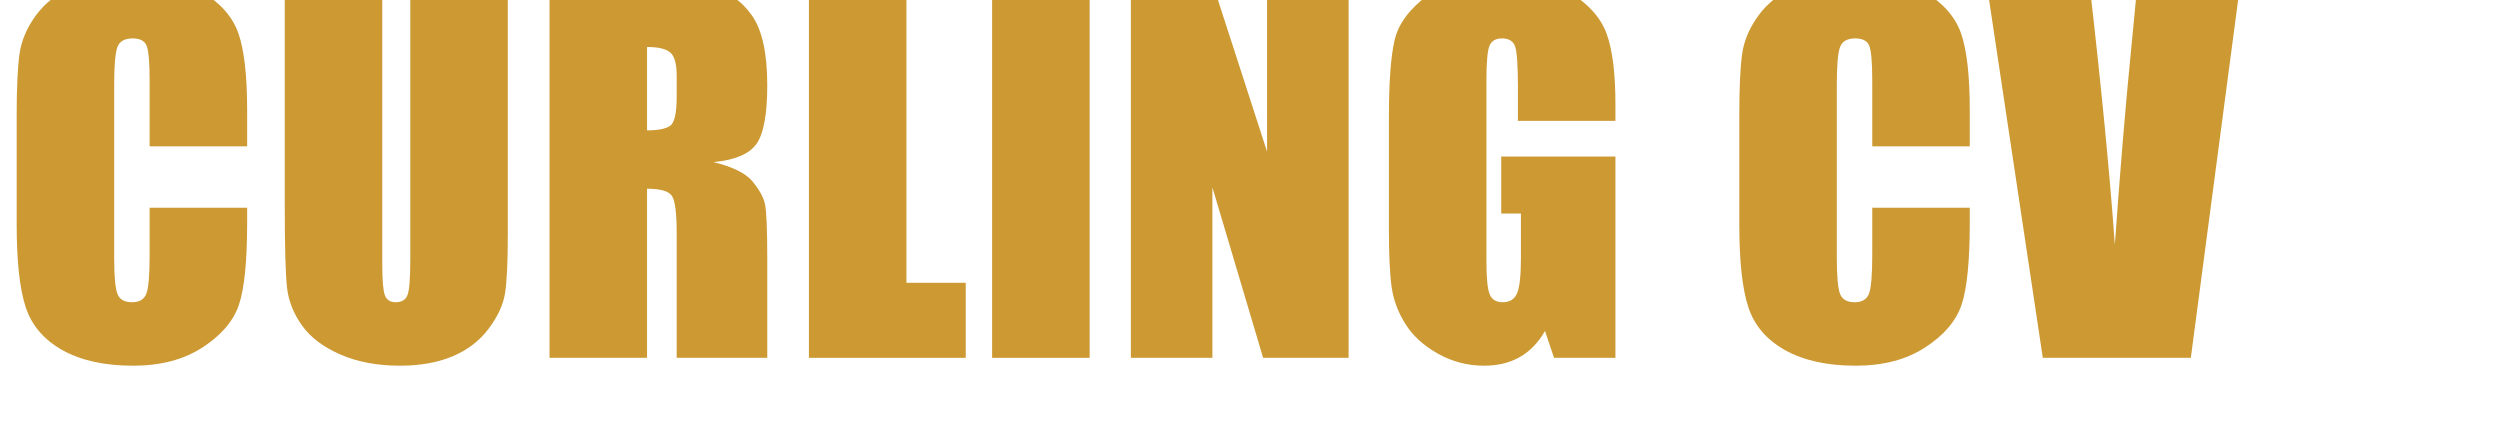 <svg xmlns="http://www.w3.org/2000/svg" width="313px" height="56px" viewBox="0 0 313 56">
    <path d="M1067 913H646V1195Q646 1318 632.5 1348.5Q619 1379 573 1379Q521 1379 507.0 1342.0Q493 1305 493 1182V430Q493 312 507.0 276.0Q521 240 570 240Q617 240 631.5 276.0Q646 312 646 445V648H1067V585Q1067 334 1031.5 229.0Q996 124 874.5 45.0Q753 -34 575 -34Q390 -34 270.0 33.0Q150 100 111.0 218.5Q72 337 72 575V1048Q72 1223 84.0 1310.5Q96 1398 155.5 1479.0Q215 1560 320.5 1606.5Q426 1653 563 1653Q749 1653 870.0 1581.0Q991 1509 1029.0 1401.5Q1067 1294 1067 1067Z" fill="#CC9933" transform="translate(0.0, 44.8) scale(0.029, -0.029)"/><path d="M1041 1619V537Q1041 353 1029.0 278.5Q1017 204 958.0 125.5Q899 47 802.5 6.5Q706 -34 575 -34Q430 -34 319.0 14.0Q208 62 153.0 139.0Q98 216 88.0 301.5Q78 387 78 661V1619H499V405Q499 299 510.5 269.5Q522 240 557 240Q597 240 608.5 272.5Q620 305 620 426V1619Z" fill="#CC9933" transform="translate(33.389, 44.8) scale(0.029, -0.029)"/><path d="M84 1619H382Q680 1619 785.5 1596.0Q891 1573 957.5 1478.5Q1024 1384 1024 1177Q1024 988 977.0 923.0Q930 858 792 845Q917 814 960.0 762.0Q1003 710 1013.5 666.5Q1024 623 1024 427V0H633V538Q633 668 612.5 699.0Q592 730 505 730V0H84ZM505 1342V982Q576 982 604.5 1001.5Q633 1021 633 1128V1217Q633 1294 605.5 1318.0Q578 1342 505 1342Z" fill="#CC9933" transform="translate(66.365, 44.8) scale(0.029, -0.029)"/><path d="M505 1619V324H761V0H84V1619Z" fill="#CC9933" transform="translate(98.841, 44.8) scale(0.029, -0.029)"/><path d="M505 1619V0H84V1619Z" fill="#CC9933" transform="translate(121.778, 44.8) scale(0.029, -0.029)"/><path d="M1024 1619V0H655L436 736V0H84V1619H436L672 890V1619Z" fill="#CC9933" transform="translate(139.149, 44.8) scale(0.029, -0.029)"/><path d="M1050 1023H629V1170Q629 1309 617.0 1344.0Q605 1379 560 1379Q521 1379 507.0 1349.0Q493 1319 493 1195V418Q493 309 507.0 274.5Q521 240 563 240Q609 240 625.5 279.0Q642 318 642 431V623H557V869H1050V0H785L746 116Q703 41 637.5 3.5Q572 -34 483 -34Q377 -34 284.5 17.5Q192 69 144.0 145.0Q96 221 84.0 304.5Q72 388 72 555V1036Q72 1268 97.0 1373.0Q122 1478 240.5 1565.5Q359 1653 547 1653Q732 1653 854.0 1577.0Q976 1501 1013.0 1396.5Q1050 1292 1050 1093Z" fill="#CC9933" transform="translate(171.802, 44.8) scale(0.029, -0.029)"/><path d="M1067 913H646V1195Q646 1318 632.5 1348.5Q619 1379 573 1379Q521 1379 507.0 1342.0Q493 1305 493 1182V430Q493 312 507.0 276.0Q521 240 570 240Q617 240 631.5 276.0Q646 312 646 445V648H1067V585Q1067 334 1031.5 229.0Q996 124 874.5 45.0Q753 -34 575 -34Q390 -34 270.0 33.0Q150 100 111.0 218.5Q72 337 72 575V1048Q72 1223 84.0 1310.5Q96 1398 155.5 1479.0Q215 1560 320.5 1606.5Q426 1653 563 1653Q749 1653 870.0 1581.0Q991 1509 1029.0 1401.5Q1067 1294 1067 1067Z" fill="#CC9933" transform="translate(215.673, 44.8) scale(0.029, -0.029)"/><path d="M1084 1619 870 0H231L-12 1619H432Q509 950 542 488Q575 955 611 1318L640 1619Z" fill="#CC9933" transform="translate(249.061, 44.8) scale(0.029, -0.029)"/></svg>